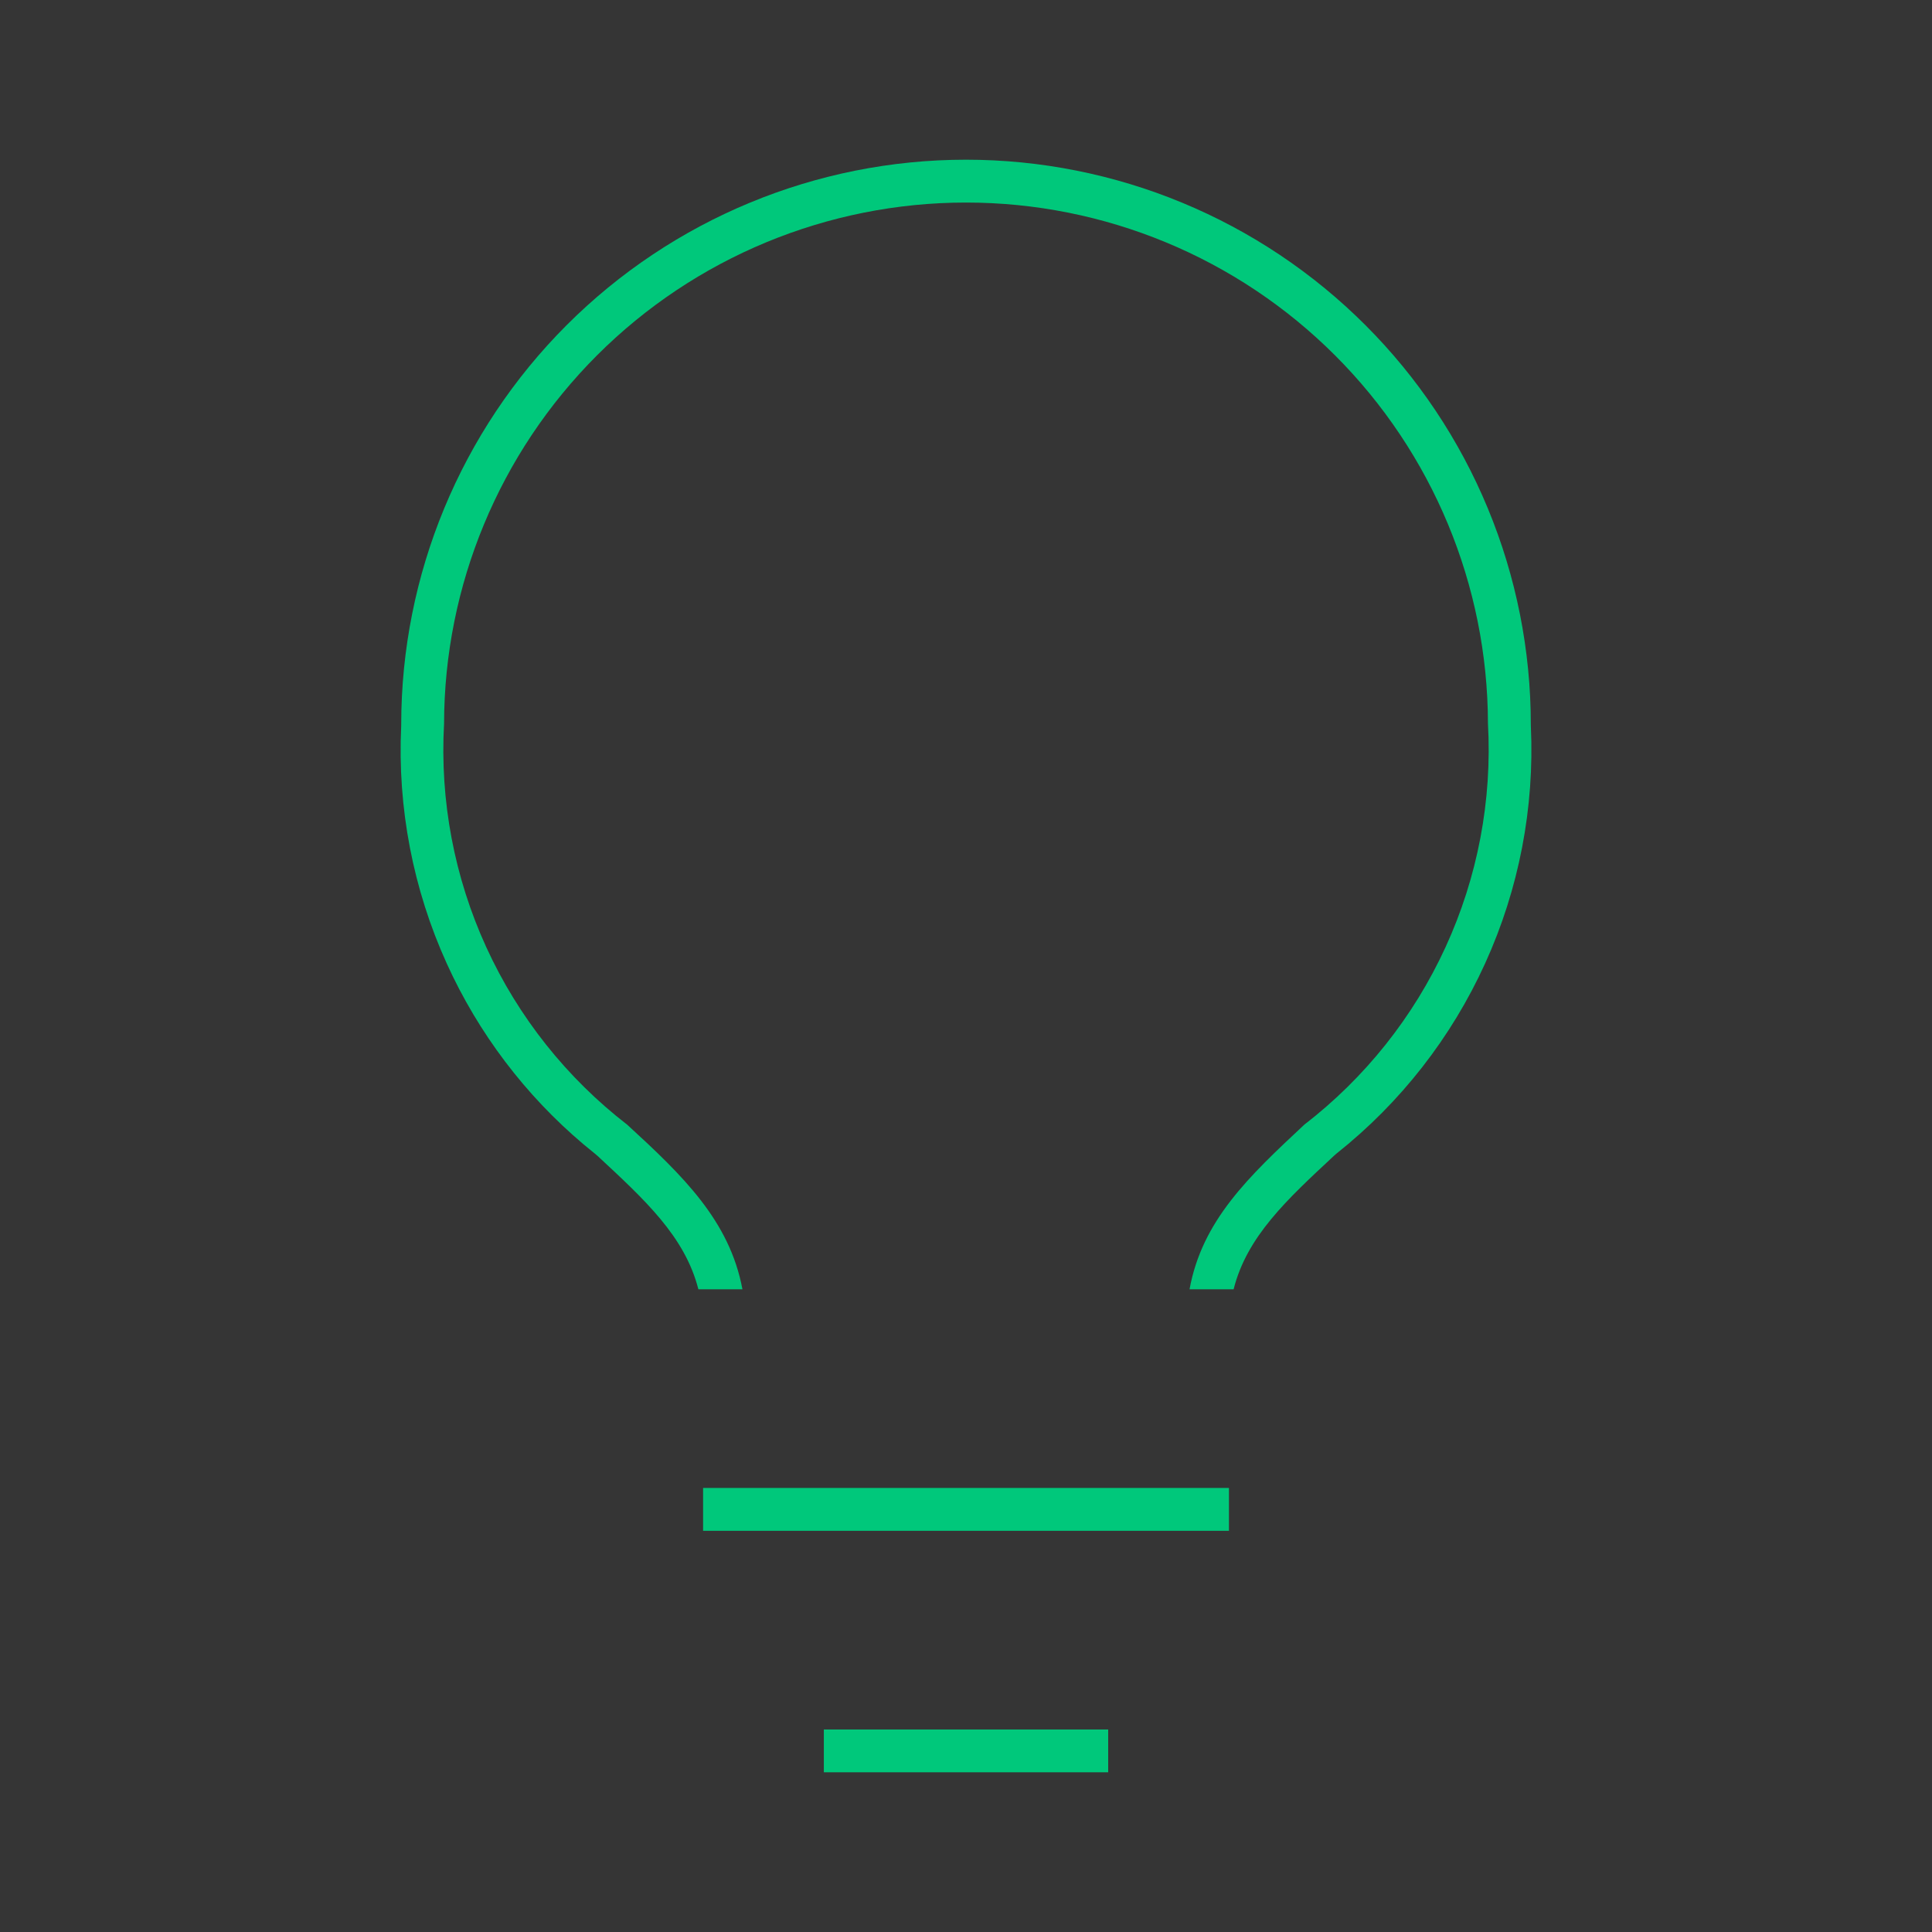 <svg width="124" height="124" viewBox="0 0 124 124" fill="none" xmlns="http://www.w3.org/2000/svg">
<rect x="0" y="0" width="124" height="124" fill="#333333" stroke="none"/>
<rect width="124" height="124" fill="white" fill-opacity="0.01"/>
<path d="M71.126 111V113.75H52.876V111H71.126ZM78.876 95.5V98.25H45.126V95.5H78.876ZM62.001 10.25C66.761 10.25 71.476 11.188 75.874 13.01C80.272 14.831 84.268 17.501 87.634 20.867C91 24.233 93.671 28.23 95.492 32.628C97.314 37.026 98.251 41.74 98.251 46.5C98.251 46.538 98.252 46.577 98.254 46.615C98.495 51.845 97.49 57.058 95.323 61.824C93.156 66.591 89.889 70.774 85.789 74.031L85.641 74.159C82.59 76.998 80.025 79.365 79.176 82.75H76.347C77.159 78.326 80.137 75.525 83.71 72.186C87.607 69.18 90.719 65.275 92.773 60.801C94.84 56.302 95.775 51.368 95.5 46.426C95.48 37.568 91.954 29.076 85.689 22.811C79.407 16.529 70.886 13 62.001 13C53.117 13 44.596 16.529 38.313 22.811C32.044 29.082 28.515 37.582 28.501 46.447C28.226 51.377 29.155 56.301 31.21 60.792C33.259 65.27 36.367 69.181 40.263 72.192C43.842 75.475 46.83 78.355 47.651 82.75H44.823C43.963 79.359 41.37 76.995 38.361 74.197L38.215 74.071L37.455 73.448C33.708 70.282 30.707 66.319 28.676 61.845C26.509 57.072 25.505 51.852 25.749 46.616C25.751 46.578 25.751 46.539 25.751 46.5C25.751 36.886 29.571 27.665 36.369 20.867C43.167 14.069 52.387 10.25 62.001 10.25Z" fill="#00C87B"/>
</svg>

